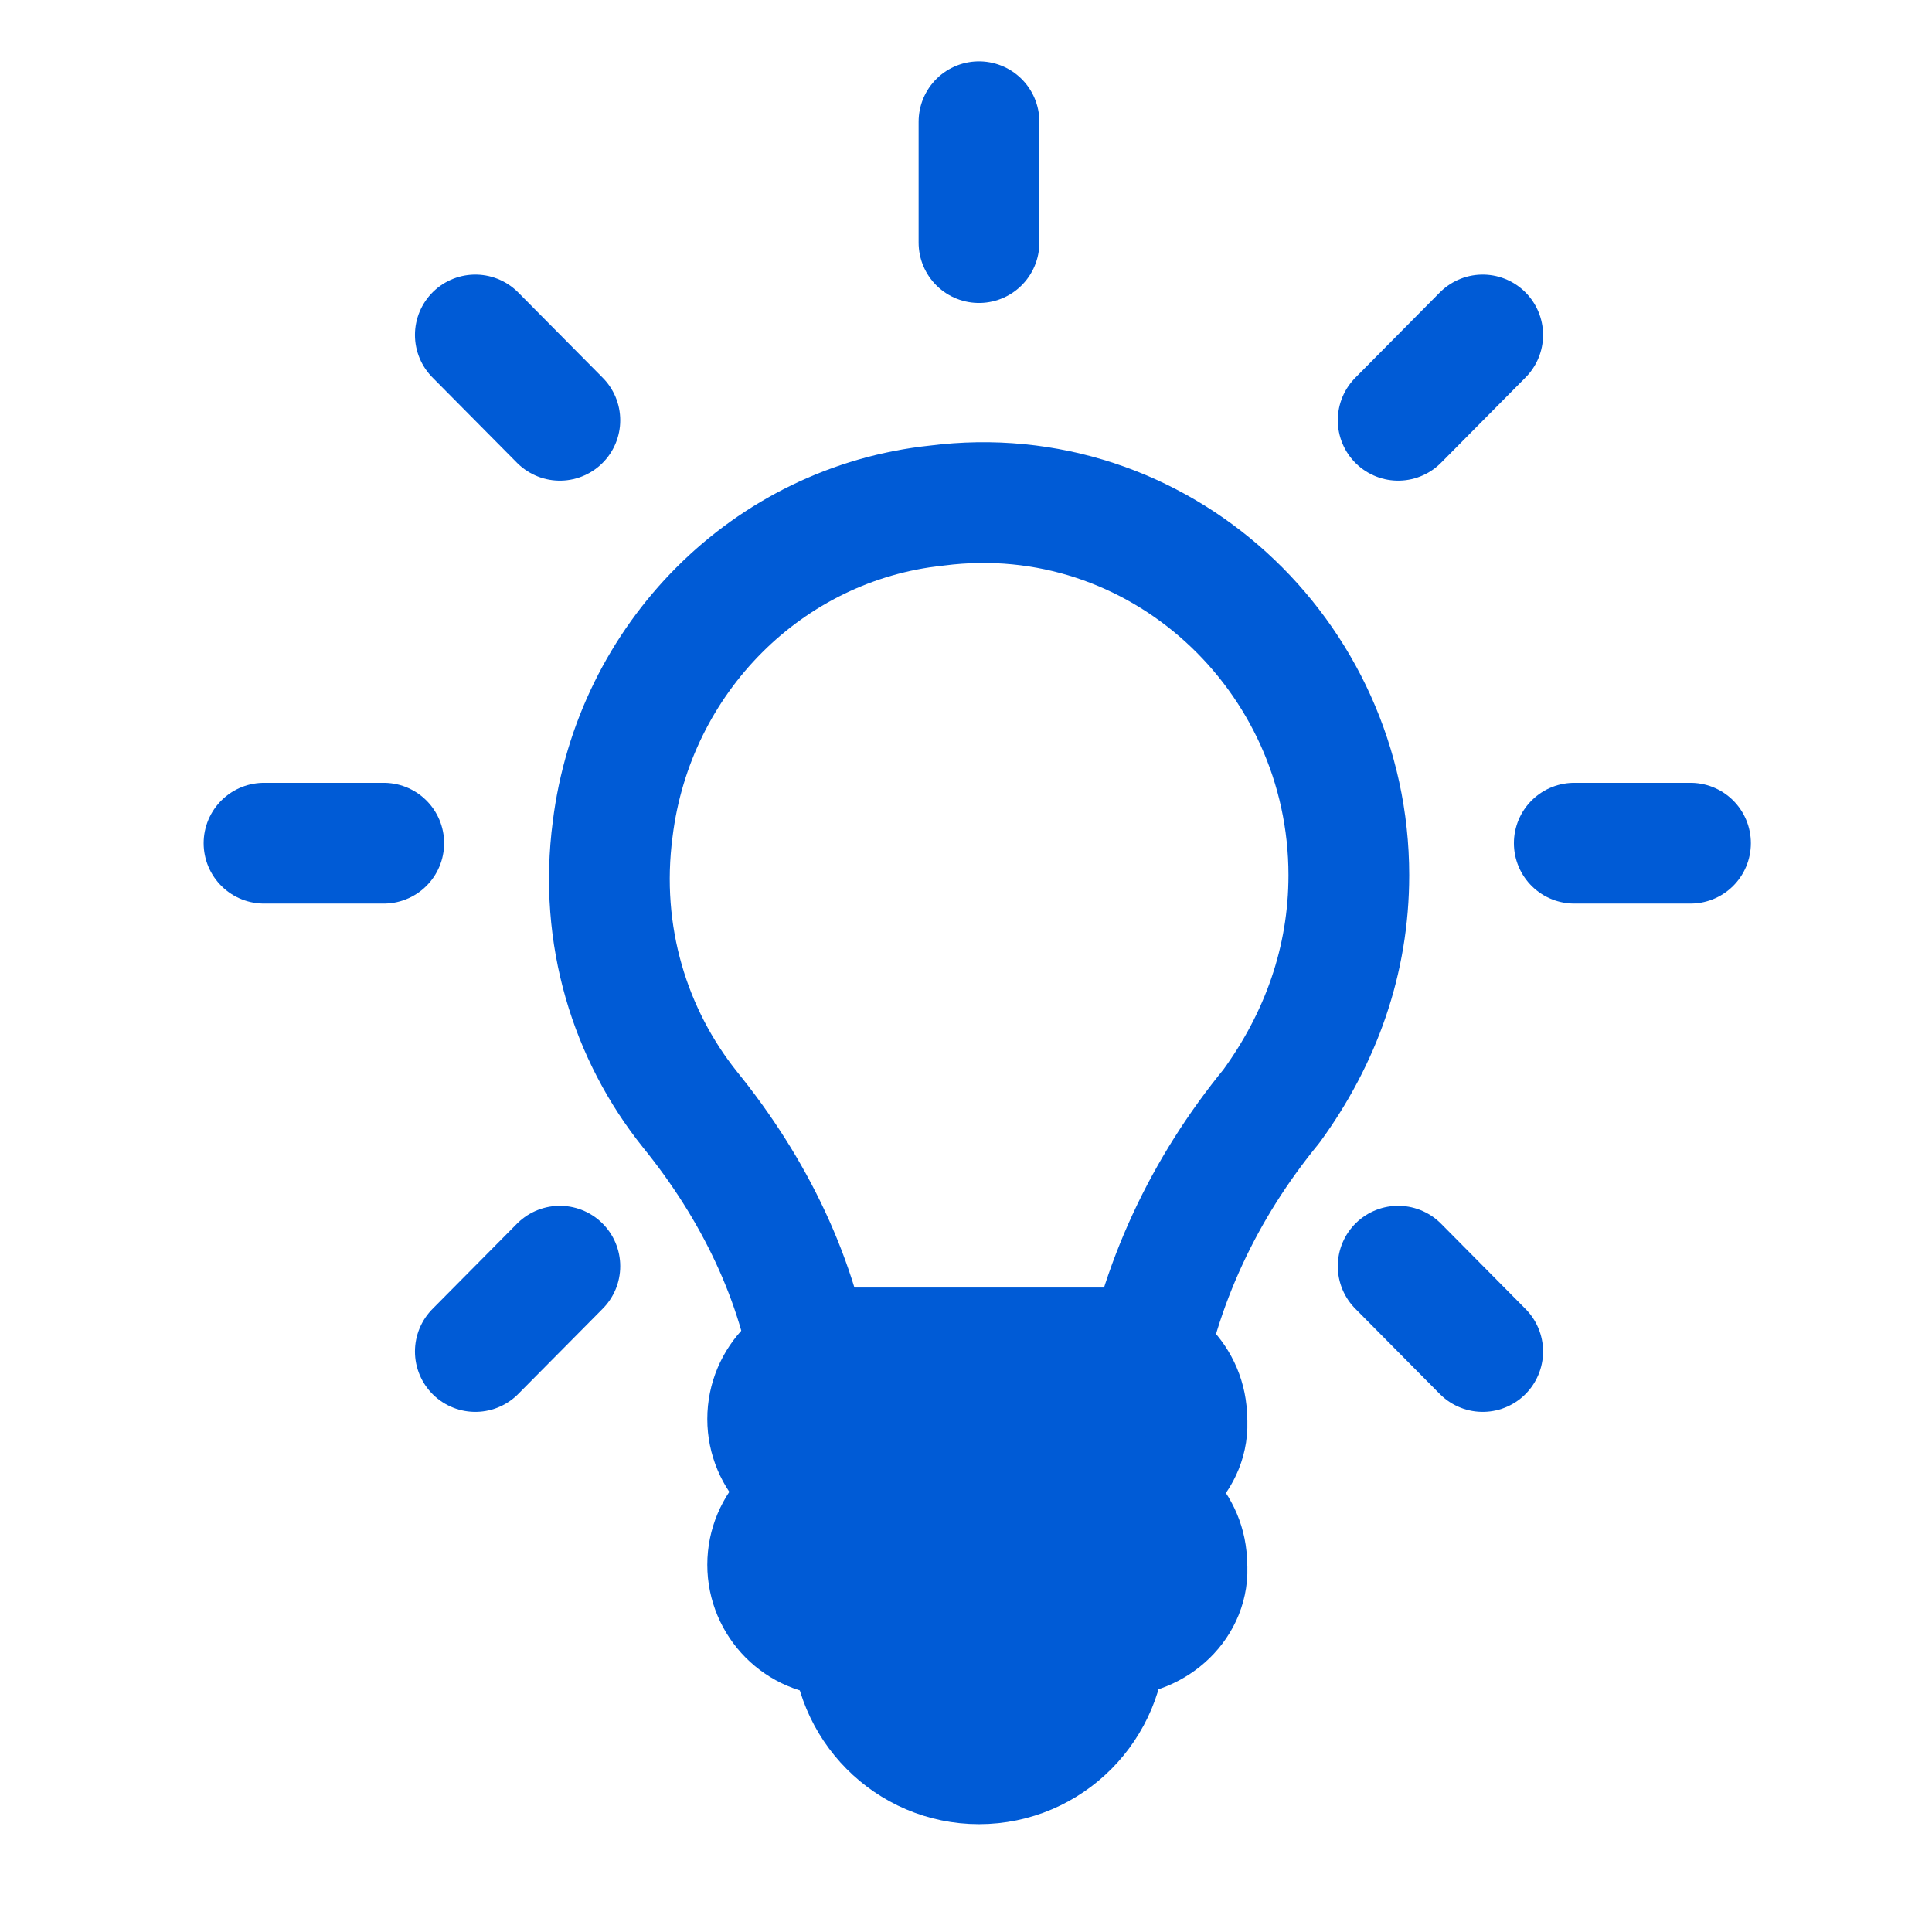 <svg width="32" height="32" viewBox="0 0 32 32" fill="none" xmlns="http://www.w3.org/2000/svg">
<path d="M16.215 29.214C17.375 29.214 18.316 28.265 18.316 27.094C18.316 25.924 17.375 24.975 16.215 24.975C15.056 24.975 14.115 25.924 14.115 27.094C14.115 28.265 15.056 29.214 16.215 29.214Z" fill="#005BD6" stroke="#005BD6" stroke-width="2" stroke-miterlimit="10" stroke-linecap="round" stroke-linejoin="round"/>
<path d="M22.341 14.496C22.341 10.846 19.191 7.903 15.515 8.374C12.715 8.668 10.498 10.905 10.148 13.731C9.915 15.497 10.44 17.145 11.432 18.382C12.482 19.677 13.24 21.207 13.473 22.856L13.649 23.974H18.724L18.899 23.032C19.191 21.266 19.949 19.677 21.058 18.323C21.874 17.204 22.341 15.909 22.341 14.496Z" stroke="#005BD6" stroke-width="2" stroke-miterlimit="10" stroke-linecap="round" stroke-linejoin="round"/>
<path d="M18.49 24.681H13.882C13.24 24.681 12.715 24.151 12.715 23.503C12.715 22.856 13.24 22.326 13.882 22.326H18.49C19.132 22.326 19.657 22.856 19.657 23.503C19.715 24.151 19.132 24.681 18.49 24.681Z" stroke="#005BD6" stroke-width="2" stroke-miterlimit="10" stroke-linecap="round" stroke-linejoin="round"/>
<path d="M18.49 27.094H13.882C13.24 27.094 12.715 26.564 12.715 25.917C12.715 25.269 13.24 24.739 13.882 24.739H18.49C19.132 24.739 19.657 25.269 19.657 25.917C19.715 26.564 19.132 27.094 18.49 27.094Z" stroke="#005BD6" stroke-width="2" stroke-miterlimit="10" stroke-linecap="round" stroke-linejoin="round"/>
<path d="M16.215 4.018V2.016" stroke="#005BD6" stroke-width="2" stroke-miterlimit="10" stroke-linecap="round" stroke-linejoin="round"/>
<path d="M9.273 6.961L7.873 5.548" stroke="#005BD6" stroke-width="2" stroke-miterlimit="10" stroke-linecap="round" stroke-linejoin="round"/>
<path d="M6.356 13.966H4.373" stroke="#005BD6" stroke-width="2" stroke-miterlimit="10" stroke-linecap="round" stroke-linejoin="round"/>
<path d="M9.273 20.972L7.873 22.385" stroke="#005BD6" stroke-width="2" stroke-miterlimit="10" stroke-linecap="round" stroke-linejoin="round"/>
<path d="M23.158 20.972L24.558 22.385" stroke="#005BD6" stroke-width="2" stroke-miterlimit="10" stroke-linecap="round" stroke-linejoin="round"/>
<path d="M26.075 13.966H28" stroke="#005BD6" stroke-width="2" stroke-miterlimit="10" stroke-linecap="round" stroke-linejoin="round"/>
<path d="M23.158 6.961L24.558 5.548" stroke="#005BD6" stroke-width="2" stroke-miterlimit="10" stroke-linecap="round" stroke-linejoin="round"/>
</svg>

